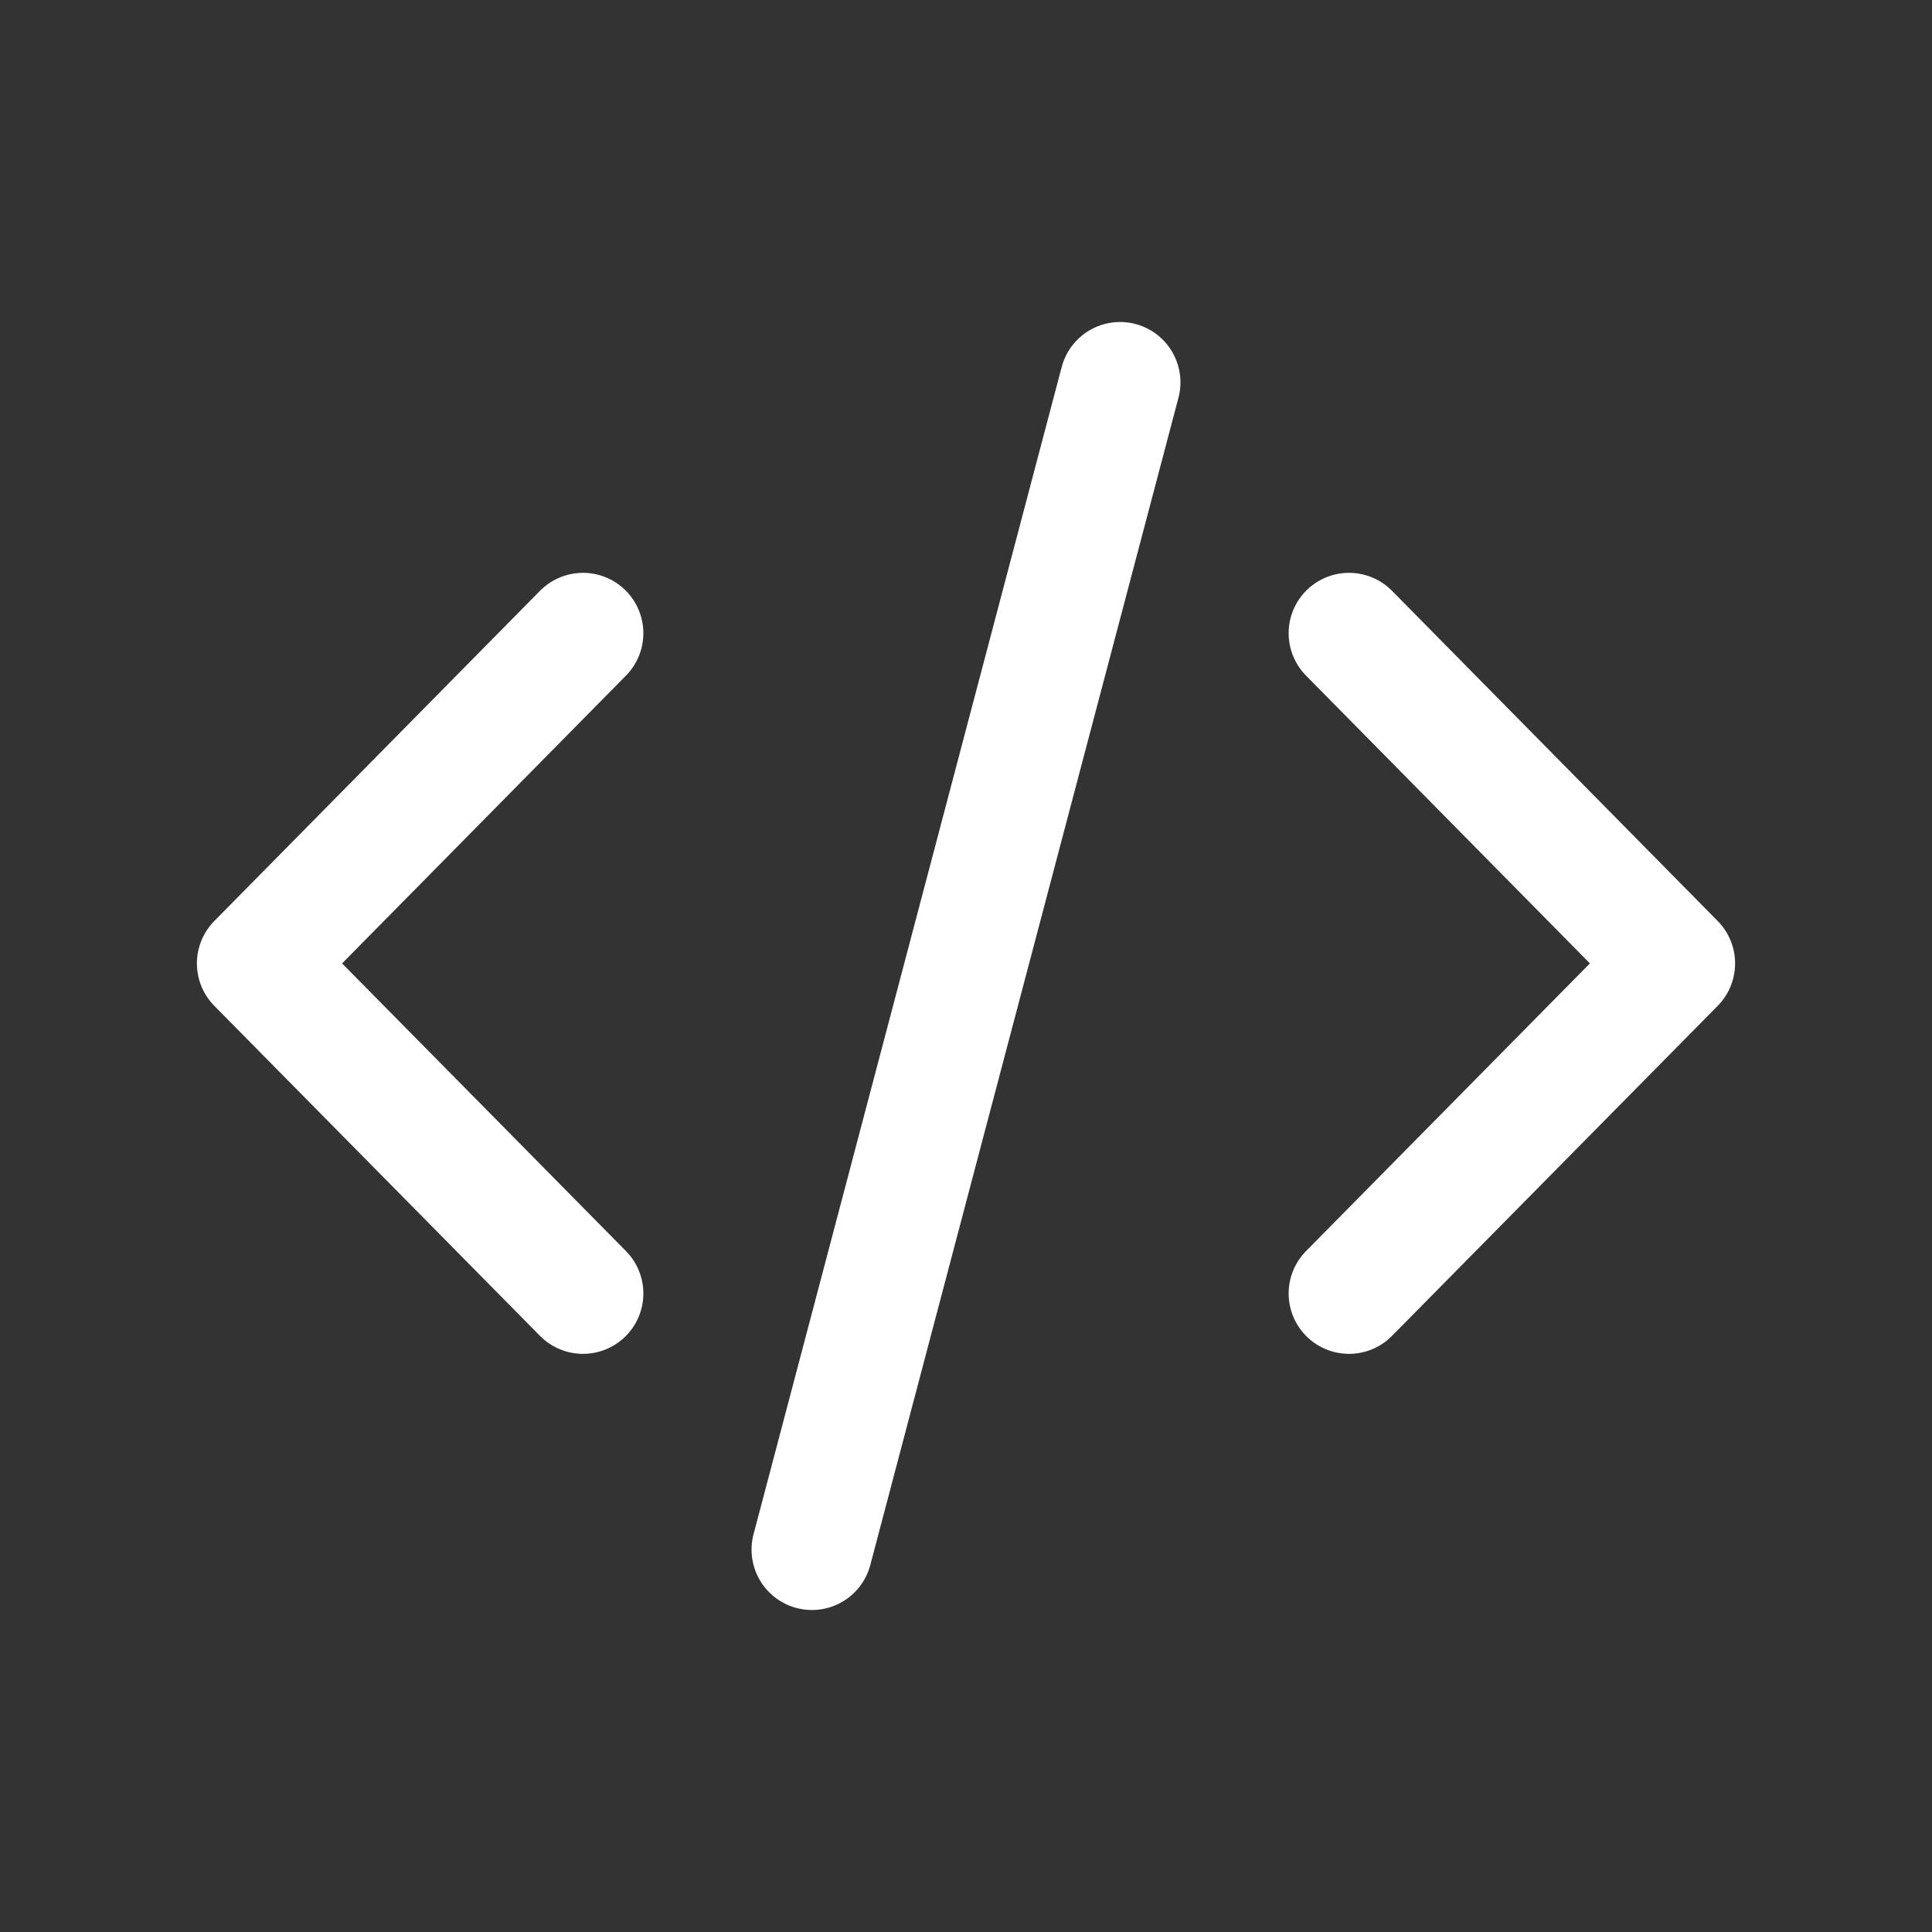 <svg width="12" height="12" viewBox="0 0 12 12" fill="none" xmlns="http://www.w3.org/2000/svg">
<rect x="0" y="0" width="12" height="12" fill="#333333" stroke="none"/>
<path d="M3.621 3.933L1.598 5.984L3.621 8.034" stroke="white" stroke-width="0.75" stroke-linecap="round" stroke-linejoin="round"/>
<path d="M8.379 3.933L10.402 5.984L8.379 8.034" stroke="white" stroke-width="0.75" stroke-linecap="round" stroke-linejoin="round"/>
<path d="M6.957 2.375L5.043 9.625" stroke="white" stroke-width="0.75" stroke-linecap="round" stroke-linejoin="round"/>
</svg>
